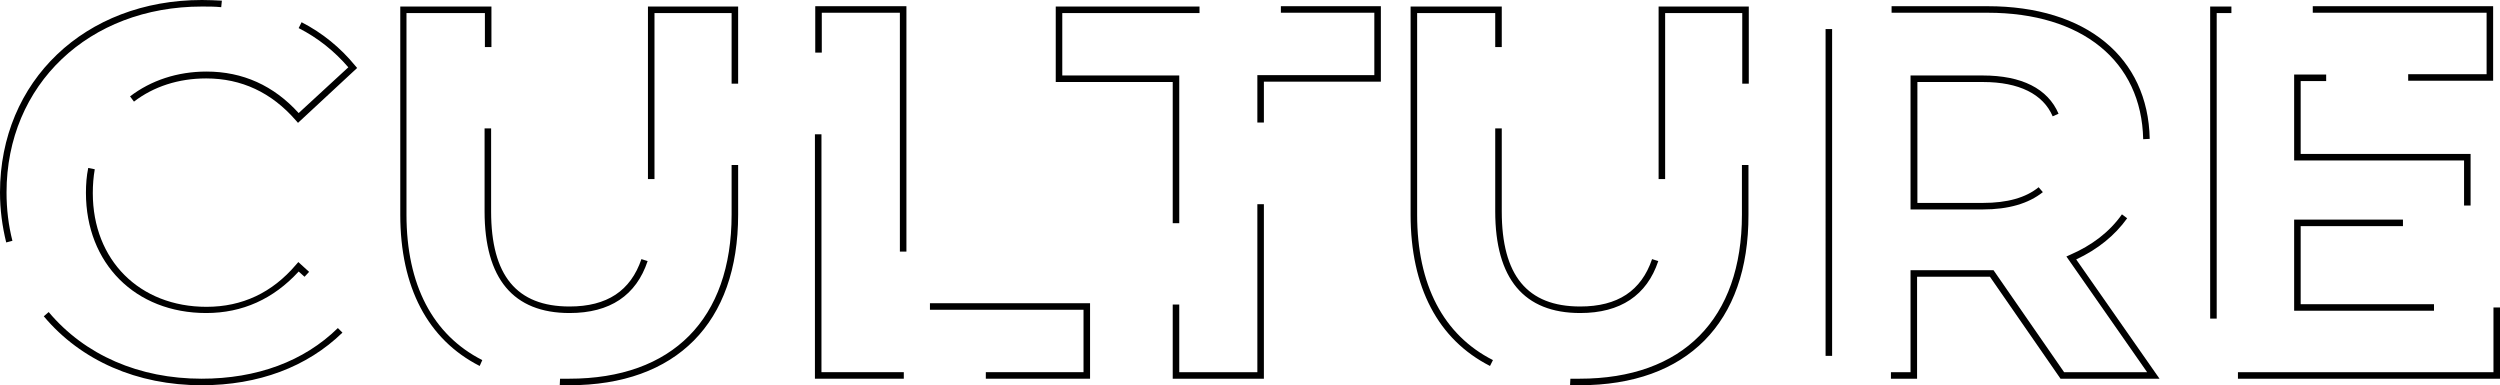 <?xml version="1.0" encoding="UTF-8"?>
<svg xmlns="http://www.w3.org/2000/svg" id="Calque_2" viewBox="0 0 765.1 117.9">
  <defs>
    <style>.cls-1{isolation:isolate;}</style>
  </defs>
  <g id="Calque_1-2">
    <g class="cls-1">
      <path d="M61.7,117.9c-19.7,0-36.9-7.5-48.3-21.1l1.5-1.3c11.1,13.2,27.7,20.4,46.8,20.4,16.9,0,31.3-5.3,41.7-15.5l1.4,1.4c-10.8,10.5-25.7,16.1-43.1,16.1Zm1.4-22.1c-21.7,0-36.8-15.2-36.8-36.8,0-2.6,.2-5.2,.7-7.6l2,.4c-.4,2.3-.6,4.8-.6,7.3,0,20.5,14.3,34.8,34.8,34.8,10.9,0,20.1-4.3,27.4-12.9l.7-.8,3.3,3-1.4,1.5-1.8-1.6c-7.7,8.4-17.2,12.7-28.3,12.7ZM1.9,74.2c-1.2-4.9-1.9-10-1.9-15.3C0,24.8,26,0,61.8,0c2,0,4.1,.1,6.1,.2l-.2,2c-1.9-.2-3.9-.2-5.9-.2C27.2,2,2,25.9,2,58.9c0,5.1,.6,10.1,1.8,14.8l-1.9,.5ZM91.2,37.6l-.7-.8c-7.4-8.5-16.6-12.8-27.4-12.8-8.5,0-16.1,2.5-22.1,7.1l-1.2-1.6c6.4-4.9,14.5-7.6,23.4-7.6,11.1,0,20.6,4.3,28.2,12.7l15.2-14c-4.2-4.9-9.3-9-15.2-12l.9-1.8c6.4,3.3,11.9,7.8,16.4,13.3l.6,.7-18.1,16.8Z"></path>
      <path d="M174.2,117.9h-2.9l.1-2h2.8c31.6,0,49.7-18.3,49.7-50.2v-15.2h2v15.2c0,33.1-18.9,52.2-51.7,52.2Zm-27.4-5.9c-15.9-8.1-24.3-24.1-24.3-46.3V2h27.9V14.4h-2V4h-24v61.7c0,21.4,8,36.8,23.2,44.5l-.8,1.8Zm27.5-16.2c-17.2,0-26-10.5-26-31.1v-25.4h2v25.4c0,19.6,7.8,29.1,24,29.1,11.5,0,18.7-4.8,22-14.5l1.9,.6c-3.5,10.5-11.5,15.9-23.9,15.9Zm26-41h-2V2h27.6V25.6h-2V4h-23.6V54.8Z"></path>
      <path d="M333.6,115.9h-31.9v-2h29.9v-19.1h-47v-2h49v23.1Zm-57,0h-27.2V41.1h2V113.9h25.2v2Zm.8-38.9h-2V3.9h-23.9v12.2h-2V1.9h27.9V77Z"></path>
      <path d="M386.8,115.9h-27.9v-22.7h2v20.7h23.9V62.5h2v53.4Zm-25.9-47.6h-2V25.1h-35.8V2h44v2h-42V23.1h35.8v45.2Zm25.9-30.8h-2v-14.5h35.8V3.9h-28.6V1.9h30.6V25h-35.8v12.5Z"></path>
      <path d="M483.4,117.9h-2.9l.1-2h2.8c31.6,0,49.7-18.3,49.7-50.2v-15.2h2v15.2c.1,33.1-18.8,52.2-51.7,52.2Zm-27.4-5.9c-15.9-8.1-24.3-24.1-24.3-46.3V2h27.9V14.4h-2V4h-23.9v61.7c0,21.4,8,36.8,23.2,44.5l-.9,1.8Zm27.6-16.2c-17.2,0-26-10.5-26-31.1v-25.4h2v25.4c0,19.6,7.8,29.1,24,29.1,11.5,0,18.7-4.8,22-14.5l1.9,.6c-3.5,10.5-11.6,15.9-23.9,15.9Zm26-41h-2V2h27.6V25.6h-2V4h-23.6V54.8Z"></path>
      <path d="M660.9,115.9h-30.3l-21.6-31.2h-22.3v31.2h-8v-2h6v-31.2h25.4l21.6,31.2h25.4l-24.7-35.4,1.1-.5c6.7-2.9,12.1-7,15.9-12.4l1.6,1.2c-3.8,5.3-9,9.5-15.6,12.6l25.5,36.5Zm-100.2-7h-2V8.9h2V108.9Zm46.1-44.8h-22.1V23.1h22.1c11.9,0,19.9,4,23.2,11.7l-1.8,.8c-2.9-6.8-10.3-10.5-21.3-10.5h-20.1V62.1h20.1c7.4,0,13.1-1.6,17-4.8l1.3,1.5c-4.4,3.5-10.5,5.3-18.4,5.3Zm49.1-21.5c-.5-23.9-18.7-38.7-47.6-38.7h-29.4V1.9h29.4c30.1,0,49.1,15.6,49.6,40.6l-2,.1Z"></path>
      <path d="M765.1,115.9h-80.2v-2h78.2v-19.8h2v21.8Zm-86.7-18.4h-2V2h6.5v2h-4.5V97.5Zm66.5-2.4h-42.8v-27.9h33.3v2h-31.3v23.9h40.8v2Zm11.2-32.2h-2v-13.8h-52V22.8h9.8v2h-7.8v22.3h52v15.8Zm6.9-38.2h-26v-2h24V3.9h-53.2V1.9h55.2V24.7Z"></path>
    </g>
  </g>
</svg>
